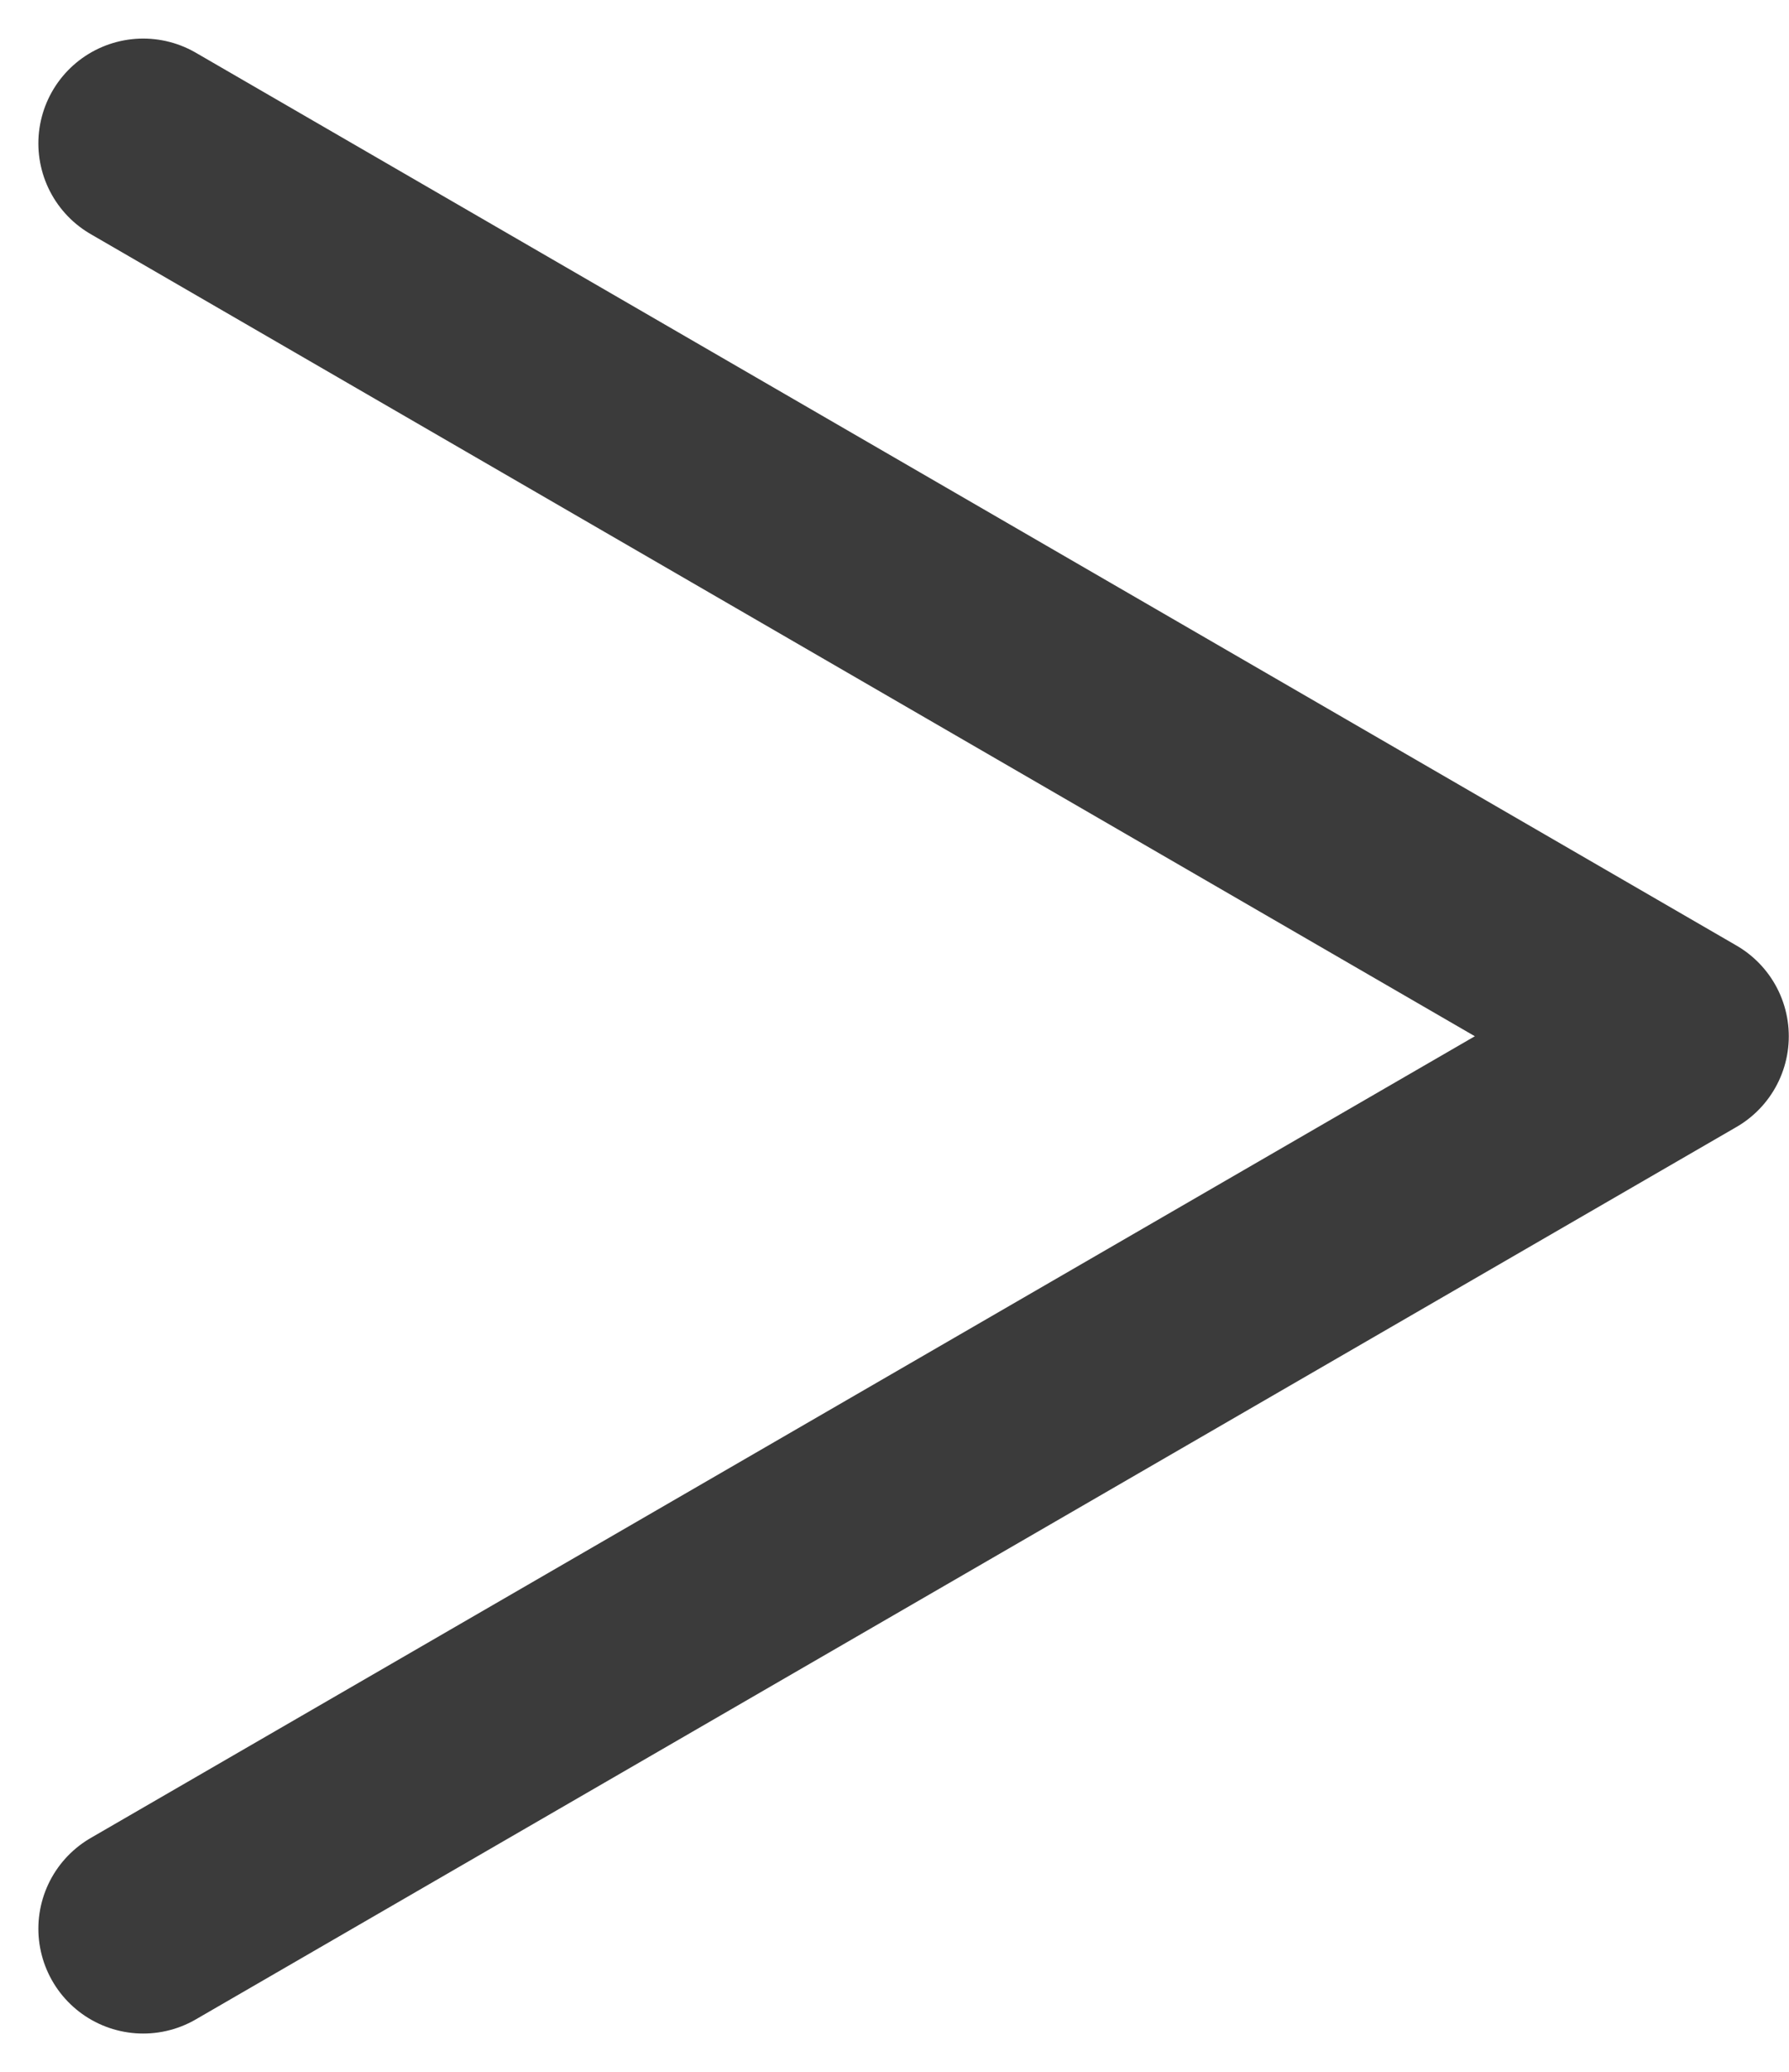 <svg xmlns="http://www.w3.org/2000/svg" width="8.532" height="9.883" viewBox="0 0 8.532 9.883">
  <g id="グループ_772" data-name="グループ 772" transform="translate(0.683 0.684)">
    <path id="パス_613" data-name="パス 613" d="M0,5.387,7.348,1.13,0-3.129" transform="translate(0 3.129)" fill="none" stroke="#3b3b3b" stroke-linecap="round" stroke-linejoin="round" stroke-width="1"/>
  </g>
</svg>
